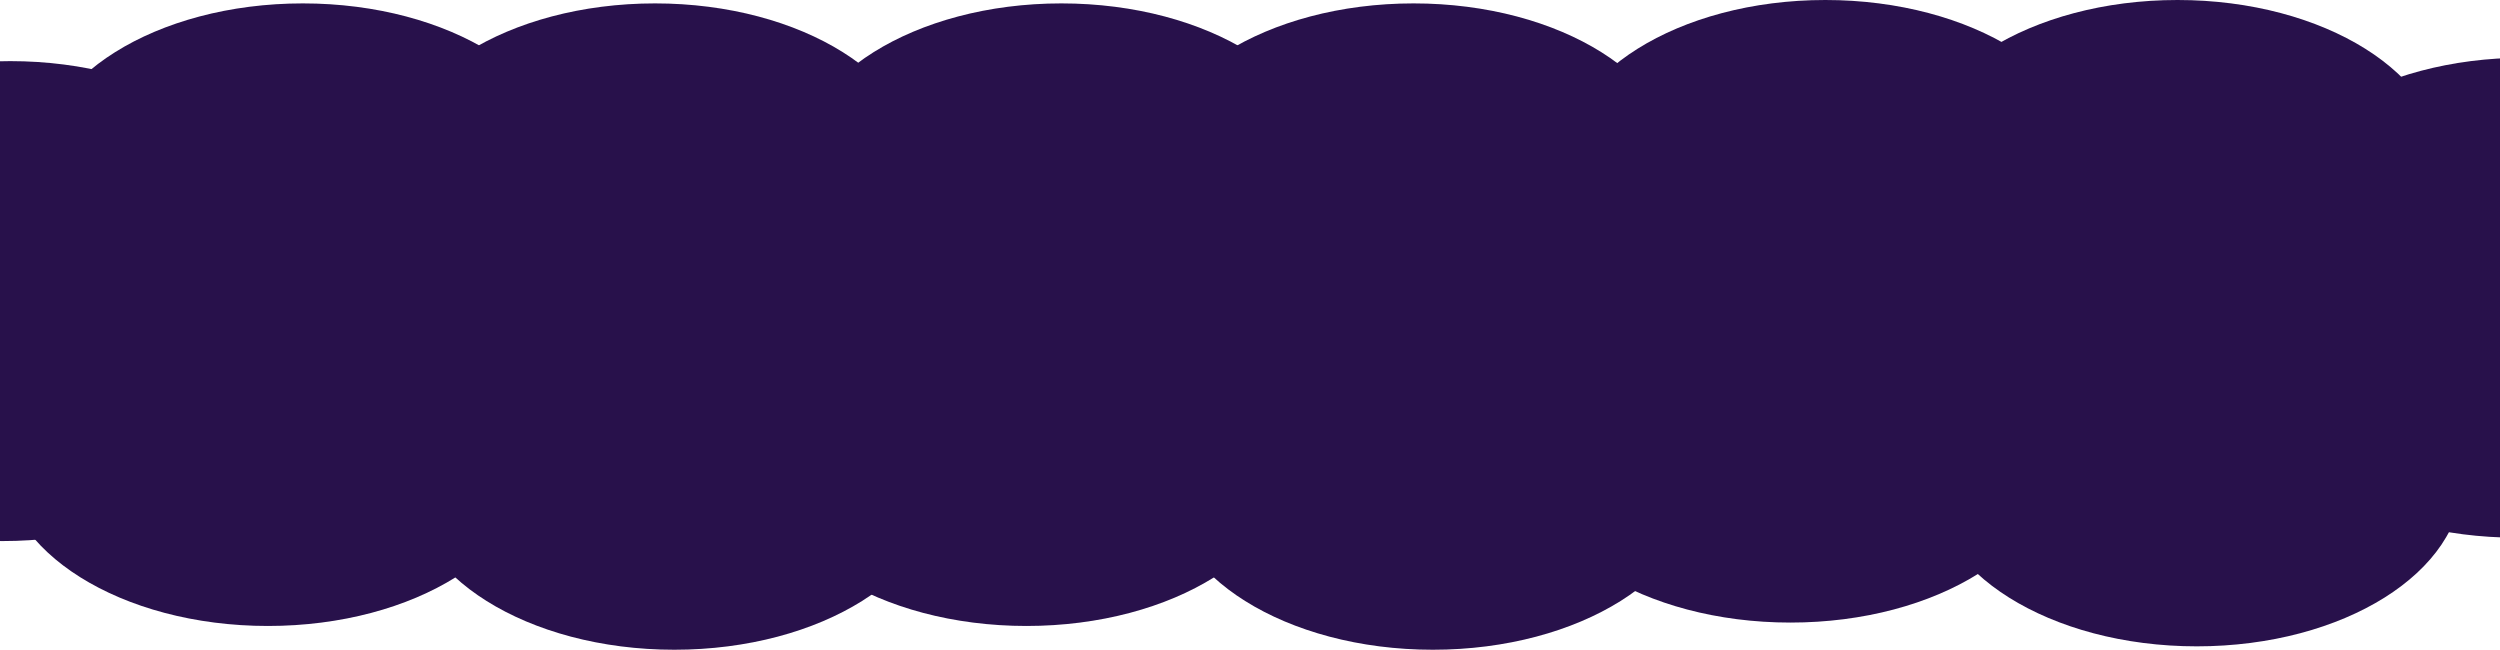 <svg xmlns="http://www.w3.org/2000/svg" width="1920" height="499" viewBox="0 0 1920 499" fill="none"><ellipse cx="1.894" cy="287.741" rx="203.894" ry="127.798" fill="#28114B"></ellipse><ellipse cx="226.593" cy="243.403" rx="203.894" ry="127.798" fill="#28114B"></ellipse><ellipse cx="205.788" cy="352.945" rx="203.894" ry="127.798" fill="#28114B"></ellipse><ellipse cx="497.065" cy="243.403" rx="203.894" ry="127.798" fill="#28114B"></ellipse><ellipse cx="517.871" cy="371.202" rx="203.894" ry="127.798" fill="#28114B"></ellipse><ellipse cx="763.376" cy="287.742" rx="203.894" ry="127.798" fill="#28114B"></ellipse><ellipse cx="584.449" cy="287.741" rx="203.894" ry="127.798" fill="#28114B"></ellipse><ellipse cx="809.148" cy="243.403" rx="203.894" ry="127.798" fill="#28114B"></ellipse><ellipse cx="788.343" cy="352.945" rx="203.894" ry="127.798" fill="#28114B"></ellipse><ellipse cx="1079.62" cy="243.403" rx="203.894" ry="127.798" fill="#28114B"></ellipse><ellipse cx="1100.43" cy="371.202" rx="203.894" ry="127.798" fill="#28114B"></ellipse><ellipse cx="1345.93" cy="287.742" rx="203.894" ry="127.798" fill="#28114B"></ellipse><ellipse cx="1171.16" cy="285.133" rx="203.894" ry="127.798" fill="#28114B"></ellipse><ellipse cx="1395.86" cy="240.795" rx="203.894" ry="127.798" fill="#28114B"></ellipse><ellipse cx="1375.06" cy="350.336" rx="203.894" ry="127.798" fill="#28114B"></ellipse><ellipse cx="1666.34" cy="240.795" rx="203.894" ry="127.798" fill="#28114B"></ellipse><ellipse cx="1687.14" cy="368.593" rx="203.894" ry="127.798" fill="#28114B"></ellipse><ellipse cx="1932.65" cy="285.133" rx="203.894" ry="127.798" fill="#28114B"></ellipse><ellipse cx="7.894" cy="174.745" rx="203.894" ry="127.798" fill="#28114B"></ellipse><ellipse cx="232.593" cy="130.407" rx="203.894" ry="127.798" fill="#28114B"></ellipse><ellipse cx="211.788" cy="239.948" rx="203.894" ry="127.798" fill="#28114B"></ellipse><ellipse cx="503.065" cy="130.407" rx="203.894" ry="127.798" fill="#28114B"></ellipse><ellipse cx="523.871" cy="258.205" rx="203.894" ry="127.798" fill="#28114B"></ellipse><ellipse cx="769.376" cy="174.746" rx="203.894" ry="127.798" fill="#28114B"></ellipse><ellipse cx="590.449" cy="174.745" rx="203.894" ry="127.798" fill="#28114B"></ellipse><ellipse cx="815.148" cy="130.407" rx="203.894" ry="127.798" fill="#28114B"></ellipse><ellipse cx="794.343" cy="239.948" rx="203.894" ry="127.798" fill="#28114B"></ellipse><ellipse cx="1085.62" cy="130.407" rx="203.894" ry="127.798" fill="#28114B"></ellipse><ellipse cx="1106.43" cy="258.205" rx="203.894" ry="127.798" fill="#28114B"></ellipse><ellipse cx="1351.93" cy="174.746" rx="203.894" ry="127.798" fill="#28114B"></ellipse><ellipse cx="1177.16" cy="172.137" rx="203.894" ry="127.798" fill="#28114B"></ellipse><ellipse cx="1401.86" cy="127.798" rx="203.894" ry="127.798" fill="#28114B"></ellipse><ellipse cx="1381.06" cy="237.34" rx="203.894" ry="127.798" fill="#28114B"></ellipse><ellipse cx="1672.34" cy="127.798" rx="203.894" ry="127.798" fill="#28114B"></ellipse><ellipse cx="1693.14" cy="255.596" rx="203.894" ry="127.798" fill="#28114B"></ellipse><ellipse cx="1938.65" cy="172.137" rx="203.894" ry="127.798" fill="#28114B"></ellipse></svg>